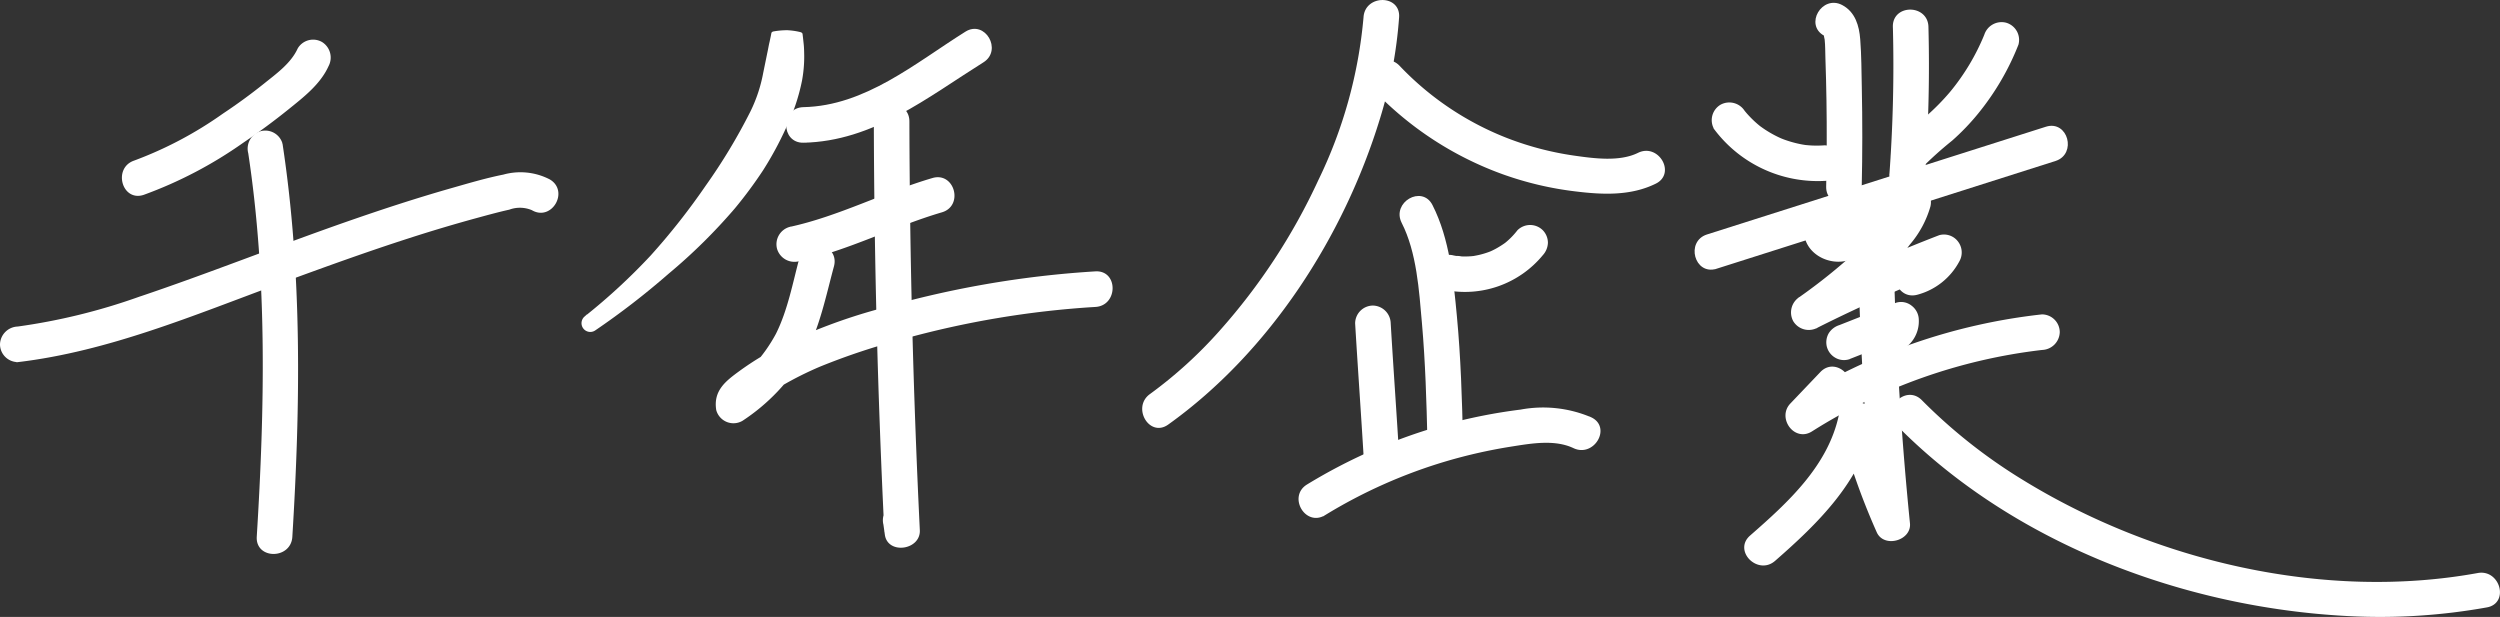 <svg xmlns="http://www.w3.org/2000/svg" width="291.557" height="71.946"><rect width="100%" height="100%" fill="#333333" stroke="none"/><g data-name="Group 357"><path data-name="Path 668" d="M91.997 3.685a7.913 7.913 0 011.29.2c.218.063.148.119.17.176l.042.344.075.7c.055.467.056.935.066 1.409a15.391 15.391 0 01-.254 2.861 22.774 22.774 0 01-1.863 5.505 39.871 39.871 0 01-2.651 4.89 50.1 50.1 0 01-3.273 4.422 64.435 64.435 0 01-7.742 7.634 89.4 89.4 0 01-8.518 6.58.872.872 0 01-1.214-.217.873.873 0 01.174-1.183l.01-.009a70.528 70.528 0 007.688-7.1 78.467 78.467 0 006.418-8.146 66.892 66.892 0 005.238-8.688 17.475 17.475 0 001.5-4.525l.489-2.39c.091-.407.152-.821.255-1.237l.134-.631.063-.318c.025-.053-.043-.108.18-.156a8.983 8.983 0 011.3-.129 2.847 2.847 0 01.423.008z" fill="#fff" stroke="#fff" stroke-width=".3"/><g data-name="Group 356"><g data-name="Group 332"><path data-name="Path 669" d="M34.853 5.717c-.8 1.764-2.523 2.988-4 4.176a66.699 66.699 0 01-4.774 3.483 45 45 0 01-10.384 5.493c-2.335.787-1.333 4.506 1.023 3.711a49.057 49.057 0 0011.573-6.062q2.723-1.836 5.283-3.9c1.731-1.4 3.661-2.879 4.6-4.954a1.984 1.984 0 00-.691-2.633 1.939 1.939 0 00-2.633.691z" fill="#fff" stroke="#fff" stroke-width=".3"/></g><g data-name="Group 333"><path data-name="Path 670" d="M2.074 42.082c10.566-1.26 20.493-5.468 30.405-9.116 5.06-1.862 10.129-3.705 15.263-5.355a177.75 177.75 0 017.772-2.318c1.274-.346 2.552-.7 3.841-.987a3.727 3.727 0 012.751.075c2.135 1.266 4.073-2.059 1.942-3.324a7.285 7.285 0 00-5.315-.548c-2.005.4-3.989.991-5.955 1.55-4.219 1.2-8.389 2.57-12.528 4.018-8.035 2.813-15.949 5.977-24.018 8.69a71.107 71.107 0 01-14.158 3.465A1.987 1.987 0 00.15 40.156a1.935 1.935 0 001.924 1.924z" fill="#fff" stroke="#fff" stroke-width=".3"/></g><g data-name="Group 334"><path data-name="Path 671" d="M29.094 17.812c2.245 14.791 1.92 29.9 1 44.79-.153 2.474 3.7 2.464 3.849 0 .94-15.26 1.16-30.657-1.141-45.813a1.938 1.938 0 00-2.367-1.344 1.97 1.97 0 00-1.344 2.367z" fill="#fff" stroke="#fff" stroke-width=".3"/></g><g data-name="Group 335"><path data-name="Path 672" d="M93.699 16.494c8.076-.167 14.383-5.258 20.915-9.353 2.093-1.312.164-4.643-1.942-3.322-5.859 3.673-11.714 8.677-18.972 8.827-2.473.051-2.481 3.9 0 3.849z" fill="#fff" stroke="#fff" stroke-width=".3"/></g><g data-name="Group 336"><path data-name="Path 673" d="M93.135 30.324c5.772-1.25 11.032-4.051 16.678-5.708 2.371-.7 1.362-4.411-1.023-3.711-5.646 1.657-10.906 4.457-16.678 5.708a1.947 1.947 0 00-1.345 2.367 1.96 1.96 0 002.368 1.344z" fill="#fff" stroke="#fff" stroke-width=".3"/></g><g data-name="Group 337"><path data-name="Path 674" d="M93.409 30c-.81 3-1.381 6.177-2.773 8.977a18.387 18.387 0 01-6.067 6.653l2.827 1.15-.051-.32v1.023c.12-.464 1.305-1.046 1.711-1.325q1.026-.7 2.1-1.329a39.678 39.678 0 014.423-2.21 77.606 77.606 0 019.664-3.21 108.39 108.39 0 0122.51-3.763c2.461-.148 2.478-4 0-3.848a115.562 115.562 0 00-25.5 4.458 64.976 64.976 0 00-10.855 4.073 35.047 35.047 0 00-5.033 3.032c-1.614 1.179-3.041 2.25-2.686 4.442a1.933 1.933 0 002.826 1.15 22.847 22.847 0 007.246-7.641c1.71-3.2 2.424-6.815 3.362-10.288.648-2.394-3.064-3.416-3.711-1.023z" fill="#fff" stroke="#fff" stroke-width=".3"/></g><g data-name="Group 338"><path data-name="Path 675" d="M102.058 14.151q.059 23.854 1.217 47.686l3.78-.512-.171-1.2a1.938 1.938 0 00-2.367-1.344 1.973 1.973 0 00-1.344 2.368l.171 1.2c.3 2.147 3.884 1.637 3.779-.511q-1.158-23.825-1.217-47.686c-.006-2.476-3.855-2.48-3.849 0z" fill="#fff" stroke="#fff" stroke-width=".3"/></g><g data-name="Group 339"><path data-name="Path 676" d="M159.17 2.001a54.394 54.394 0 01-5.292 19.084 71.325 71.325 0 01-11.535 17.589 51.088 51.088 0 01-8.141 7.4c-2 1.428-.078 4.767 1.942 3.324 11.794-8.428 20.439-21.852 24.651-35.612a52.623 52.623 0 002.223-11.782c.169-2.473-3.68-2.462-3.849 0z" fill="#fff" stroke="#fff" stroke-width=".3"/></g><g data-name="Group 340"><path data-name="Path 677" d="M160.394 10.498a39.08 39.08 0 0014.839 9.659 38.486 38.486 0 008.587 2.025c3.111.38 6.342.52 9.22-.9 2.221-1.095.274-4.415-1.942-3.323s-5.244.665-7.613.327a35.8 35.8 0 01-7.631-1.99 34.777 34.777 0 01-12.74-8.52c-1.715-1.794-4.433.93-2.722 2.722z" fill="#fff" stroke="#fff" stroke-width=".3"/></g><g data-name="Group 341"><path data-name="Path 678" d="M163.601 25.92c1.77 3.479 2.044 7.918 2.379 11.744.4 4.561.534 9.138.641 13.714.058 2.473 3.906 2.481 3.849 0-.113-4.829-.257-9.663-.711-14.474-.407-4.314-.839-9.007-2.835-12.927-1.124-2.209-4.445-.263-3.323 1.942z" fill="#fff" stroke="#fff" stroke-width=".3"/></g><g data-name="Group 342"><path data-name="Path 679" d="M168.447 33.645a11.617 11.617 0 0011.362-3.977 2.1 2.1 0 00.563-1.361 1.959 1.959 0 00-.563-1.361 1.944 1.944 0 00-2.722 0 9.312 9.312 0 01-.837.941c-.15.146-.306.288-.465.423l-.216.177c-.18.151.3-.208 0-.005a11.354 11.354 0 01-1.068.666q-.277.149-.564.281c-.049.021-.342.134-.092.042.282-.1-.144.051-.161.058a9.893 9.893 0 01-1.141.342c-.2.048-.41.085-.617.125-.454.087.294-.025.027 0l-.279.029a9.477 9.477 0 01-1.257.027 2.3 2.3 0 00-.628-.051c.092-.029.369.06.1.011-.138-.026-.276-.05-.414-.078a1.961 1.961 0 00-2.367 1.344 1.951 1.951 0 001.344 2.367z" fill="#fff" stroke="#fff" stroke-width=".3"/></g><g data-name="Group 343"><path data-name="Path 680" d="M158.19 37.709c.318 5.323.7 10.641 1.017 15.964a1.969 1.969 0 001.924 1.924 1.942 1.942 0 001.924-1.924c-.318-5.323-.7-10.641-1.017-15.964a1.968 1.968 0 00-1.924-1.924 1.941 1.941 0 00-1.924 1.924z" fill="#fff" stroke="#fff" stroke-width=".3"/></g><g data-name="Group 344"><path data-name="Path 681" d="M154.447 59.958a59.344 59.344 0 0114.269-6.338 60.17 60.17 0 017.537-1.69c2.338-.369 5.094-.855 7.319.2s4.181-2.261 1.942-3.324a14.181 14.181 0 00-8.15-.891 63.067 63.067 0 00-8.769 1.735 63.264 63.264 0 00-16.09 6.982c-2.111 1.288-.18 4.617 1.942 3.324z" fill="#fff" stroke="#fff" stroke-width=".3"/></g><g data-name="Group 345"><path data-name="Path 682" d="M200.032 14.979a14.938 14.938 0 0012.741 5.969 1.961 1.961 0 001.924-1.924 1.948 1.948 0 00-1.924-1.924 12.871 12.871 0 01-1.519.017 16.737 16.737 0 01-.672-.053c-.533-.049.229.049-.075-.007-.11-.021-.222-.035-.333-.056a12.943 12.943 0 01-1.476-.359q-.364-.111-.721-.243l-.315-.122c.258.1.059.027-.084-.038a13.229 13.229 0 01-1.274-.663q-.327-.192-.643-.406c-.093-.063-.186-.126-.277-.192-.121-.086-.3-.219-.084-.052a11.914 11.914 0 01-1.076-.946q-.271-.268-.525-.55c-.093-.1-.185-.212-.276-.32-.046-.057-.29-.366-.066-.074a1.976 1.976 0 00-2.633-.691 1.944 1.944 0 00-.691 2.633z" fill="#fff" stroke="#fff" stroke-width=".3"/></g><g data-name="Group 346"><path data-name="Path 683" d="M212.828 4.046q.43.258-.03-.1c0-.078.009-.053.035.076-.013.02.108.523.113.577.079.712.062 1.446.088 2.163q.087 2.5.125 5 .077 5-.036 10c-.055 2.478 3.794 2.477 3.848 0q.128-5.771.008-11.543c-.04-1.869-.038-3.76-.184-5.624-.119-1.537-.556-3.1-2.025-3.875-2.188-1.156-4.135 2.165-1.942 3.323z" fill="#fff" stroke="#fff" stroke-width=".3"/></g><g data-name="Group 347"><path data-name="Path 684" d="M220.903 3.13q.223 8.65-.411 17.289a1.941 1.941 0 001.924 1.924 1.961 1.961 0 001.924-1.924q.633-8.63.41-17.289c-.064-2.473-3.913-2.482-3.849 0z" fill="#fff" stroke="#fff" stroke-width=".3"/></g><g data-name="Group 348"><path data-name="Path 685" d="M231.542 4.135a25.923 25.923 0 01-3.994 6.666 26.854 26.854 0 01-2.906 2.94 37.339 37.339 0 00-3.416 3.083 1.968 1.968 0 000 2.722 1.945 1.945 0 002.722 0 41.908 41.908 0 013.6-3.243 26.615 26.615 0 003.008-3.123 30.043 30.043 0 004.7-8.021 1.938 1.938 0 00-1.344-2.368 1.97 1.97 0 00-2.367 1.345z" fill="#fff" stroke="#fff" stroke-width=".3"/></g><g data-name="Group 349"><path data-name="Path 686" d="M200.141 31.2l39.529-12.567c2.352-.747 1.347-4.464-1.023-3.711l-39.529 12.565c-2.352.748-1.347 4.464 1.023 3.712z" fill="#fff" stroke="#fff" stroke-width=".3"/></g><g data-name="Group 350"><path data-name="Path 687" d="M210.532 26.855c-.044 2.578 2.844 4.086 5.1 3.315a8.832 8.832 0 002.824-1.773c.167-.141.335-.28.5-.418.286-.233-.341.232-.011.012.082-.056.161-.115.245-.168.177-.117.39-.2.561-.318-.265.107-.329.134-.191.082a2.912 2.912 0 01.506-.14 1.935 1.935 0 001.344-2.367 1.971 1.971 0 00-2.367-1.344 5.971 5.971 0 00-2.426 1.223 35.21 35.21 0 00-1.022.829l-.23.189c-.047.038-.269.217-.041.035.245-.195-.037.024-.093.062-.082.058-.165.112-.248.165s-.443.195-.463.259c.014-.044.414-.149.138-.059-.092.03-.183.061-.277.085-.324.083-.025-.025.11 0a1.079 1.079 0 00-.185.01c-.072 0-.388-.035-.023.012s.064 0-.019-.022a1.682 1.682 0 00-.18-.059c.417.064.333.164.164.053-.047-.03-.166-.072-.195-.124.006.012.367.312.182.124-.211-.216.153.3.1.151-.011-.03-.126-.166-.109-.189s.174.48.106.215c.127.49.033.374.036.156a1.943 1.943 0 00-1.924-1.924 1.961 1.961 0 00-1.924 1.924z" fill="#fff" stroke="#fff" stroke-width=".3"/></g><g data-name="Group 351"><path data-name="Path 688" d="M221.274 23.035a9.2 9.2 0 01-1.891 3.34 25.975 25.975 0 01-2.825 3.081 66.61 66.61 0 01-6.6 5.3 1.982 1.982 0 00-.691 2.633 1.962 1.962 0 002.633.691q7.5-3.767 15.33-6.8l-2.173-2.826a3.8 3.8 0 01-2.516 2.062c-2.389.641-1.376 4.354 1.023 3.712a7.666 7.666 0 004.816-3.831 1.944 1.944 0 00-.15-2.138 1.9 1.9 0 00-2.023-.69q-8.292 3.2-16.249 7.188l1.942 3.324a72.281 72.281 0 007.565-6.084 30.582 30.582 0 003.166-3.587 11.629 11.629 0 002.35-4.351 1.971 1.971 0 00-1.344-2.367 1.942 1.942 0 00-2.367 1.344z" fill="#fff" stroke="#fff" stroke-width=".3"/></g><g data-name="Group 352"><path data-name="Path 689" d="M215.572 41.768l6.642-2.617-2.436-1.855a2.239 2.239 0 01-.011.406l.068-.512c-.018.1-.043.2-.071.3-.084.307.18-.311.051-.134a.9.9 0 01-.052.088q-.12.185.15-.184c-.075.037-.154.157-.218.213a1.933 1.933 0 000 2.721 1.972 1.972 0 002.722 0 3.671 3.671 0 001.209-2.895 1.941 1.941 0 00-.758-1.512 1.818 1.818 0 00-1.677-.344l-6.642 2.617a2.1 2.1 0 00-1.149.884 1.965 1.965 0 00-.195 1.483 1.948 1.948 0 00.884 1.15 1.871 1.871 0 001.483.193z" fill="#fff" stroke="#fff" stroke-width=".3"/></g><g data-name="Group 353"><path data-name="Path 690" d="M212.402 43.495l-3.5 3.671c-1.469 1.541.429 4.222 2.331 3.022a64.113 64.113 0 0126.908-9.525 1.985 1.985 0 001.924-1.924 1.933 1.933 0 00-1.924-1.924 68.447 68.447 0 00-28.85 10.05l2.332 3.022 3.5-3.671c1.709-1.793-1.008-4.518-2.722-2.721z" fill="#fff" stroke="#fff" stroke-width=".3"/></g><g data-name="Group 354"><path data-name="Path 691" d="M216.929 33.084q.418 14.01 1.821 27.964l3.586-.971a74.267 74.267 0 01-4.015-11.685c-.455-1.783-3.314-1.884-3.711 0-1.268 6.016-5.976 10.3-10.416 14.184-1.869 1.634.863 4.346 2.721 2.722 4.934-4.312 10-9.218 11.406-15.882h-3.711a80.049 80.049 0 004.4 12.6c.76 1.718 3.772.884 3.586-.972q-1.4-13.946-1.821-27.964c-.073-2.471-3.922-2.481-3.849 0z" fill="#fff" stroke="#fff" stroke-width=".3"/></g><g data-name="Group 355"><path data-name="Path 692" d="M221.303 49.497c13.575 13.79 33.539 21.255 52.658 22.208a70.163 70.163 0 0016.052-1.019c2.432-.443 1.4-4.153-1.023-3.711-17.933 3.265-37.636-1.366-53.056-10.815a62.354 62.354 0 01-11.909-9.385c-1.74-1.767-4.461.955-2.722 2.722z" fill="#fff" stroke="#fff" stroke-width=".3"/></g></g></g></svg>